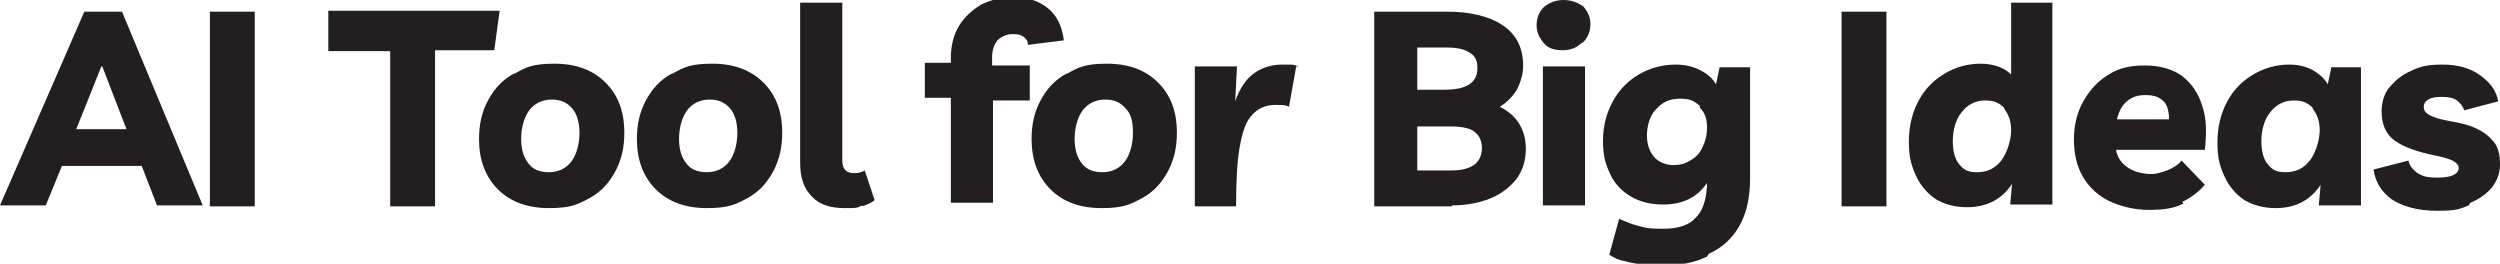 <svg xmlns="http://www.w3.org/2000/svg" id="Layer_1" viewBox="0 0 278.7 29.4"><defs><style>      .st0 {        fill: #231f20;      }    </style></defs><path class="st0" d="M275.4,22.6c1-.4,1.8-1,2.4-1.7.6-.8.9-1.6.9-2.6s-.2-1.9-.7-2.5c-.5-.6-1.1-1.1-2-1.5-.8-.4-1.8-.6-2.9-.8-1.1-.2-1.8-.4-2.3-.7-.4-.2-.6-.5-.6-.9s.2-.6.5-.8c.3-.2.8-.3,1.5-.3s1.3.1,1.7.4c.4.3.7.7.8,1.1l3.8-1c-.2-1.2-.9-2.1-2-2.9-1.1-.8-2.5-1.2-4.2-1.2s-2.5.2-3.5.7c-1,.4-1.8,1.1-2.4,1.8s-.9,1.7-.9,2.7c0,1.5.5,2.6,1.5,3.3,1,.7,2.4,1.2,4.3,1.6,1,.2,1.7.4,2.1.6.4.2.7.5.7.8,0,.7-.8,1.1-2.3,1.1s-1.7-.2-2.3-.5c-.5-.4-.9-.8-1-1.4l-3.9,1c.2,1.4.9,2.5,2,3.3,1.2.8,2.9,1.3,5.1,1.3s2.5-.2,3.5-.6M257.8,12.1c.5.6.8,1.4.8,2.4s-.4,2.5-1.1,3.4c-.7.9-1.6,1.3-2.7,1.3s-1.5-.3-2-.9c-.5-.6-.7-1.5-.7-2.6s.3-2.4,1-3.2c.6-.8,1.5-1.3,2.6-1.3s1.6.3,2.2.9M259.9,7.5l-.4,1.9c-.4-.7-1-1.2-1.7-1.6-.8-.4-1.6-.6-2.6-.6-1.5,0-2.8.4-4,1.1-1.2.7-2.2,1.7-2.9,3-.7,1.3-1.1,2.8-1.1,4.6s.3,2.7.8,3.8c.5,1.1,1.3,2,2.2,2.6,1,.6,2.2.9,3.5.9,2.2,0,3.9-.9,5-2.6l-.2,2.3h4.7V7.5h-3.4ZM241.1,11.2c.5.4.7,1.2.7,2.1h-5.8c.2-.9.6-1.6,1.1-2,.6-.5,1.2-.7,2.1-.7s1.5.2,2,.7M243.3,22.5c1-.5,1.8-1.1,2.5-1.9l-2.6-2.7c-.4.5-.9.8-1.6,1.1-.6.2-1.2.4-1.7.4-1.2,0-2.1-.3-2.8-.8-.7-.5-1.1-1.2-1.2-1.9h9.9c.2-1.9.2-3.5-.3-4.9-.4-1.4-1.2-2.5-2.2-3.3-1.1-.8-2.5-1.2-4.2-1.2s-2.9.3-4,1c-1.2.7-2.1,1.7-2.8,2.9-.7,1.2-1.1,2.7-1.1,4.3s.3,3,1,4.2c.7,1.2,1.7,2.1,2.9,2.7,1.3.6,2.8,1,4.5,1s2.8-.2,3.8-.7M223.4,12.1c.5.6.8,1.4.8,2.4s-.4,2.5-1.1,3.4c-.7.9-1.6,1.3-2.7,1.3s-1.5-.3-2-.9c-.5-.6-.7-1.5-.7-2.6s.3-2.4,1-3.2c.6-.8,1.5-1.3,2.6-1.3s1.6.3,2.2.9M224.2.3v8c-.4-.4-.9-.7-1.5-.9-.6-.2-1.2-.3-1.9-.3-1.5,0-2.8.4-4,1.1-1.2.7-2.2,1.7-2.9,3-.7,1.3-1.1,2.8-1.1,4.6s.3,2.7.8,3.8c.5,1.1,1.3,2,2.2,2.6,1,.6,2.2.9,3.5.9,2.2,0,3.9-.9,5-2.6l-.2,2.3h4.7V.3h-4.7ZM210.3,1.3h-5v21.7h5V1.3ZM189.5,12c.6.6.8,1.3.8,2.2s-.2,1.6-.5,2.2c-.3.7-.8,1.2-1.4,1.5-.6.4-1.2.5-1.9.5s-1.6-.3-2.1-.9c-.5-.6-.8-1.4-.8-2.4s.3-2.2,1-2.9c.7-.8,1.5-1.2,2.7-1.2s1.6.3,2.2.8M190.5,28.3c1.5-.7,2.6-1.7,3.4-3.1.8-1.4,1.2-3.2,1.2-5.3V7.5h-3.4l-.4,1.9c-.4-.7-1-1.2-1.8-1.6-.8-.4-1.7-.6-2.7-.6-1.5,0-2.9.4-4.1,1.1-1.2.7-2.2,1.7-2.9,3-.7,1.3-1.1,2.7-1.1,4.4s.3,2.6.8,3.7c.5,1.1,1.3,1.9,2.3,2.5,1,.6,2.2.9,3.6.9,2.2,0,3.8-.8,4.9-2.4v.3c-.1,1.6-.5,2.9-1.3,3.6-.7.8-1.9,1.2-3.6,1.2s-1.9-.1-2.7-.3c-.8-.2-1.5-.5-2.2-.8l-1.1,4c.5.3,1,.6,1.7.7.7.2,1.3.3,2.1.4.7,0,1.4.1,2,.1,2,0,3.7-.3,5.1-1M176.5,4.7c.5-.5.8-1.2.8-2s-.3-1.4-.8-2C175.9.3,175.2,0,174.3,0s-1.6.3-2.2.8c-.5.5-.8,1.2-.8,2s.3,1.4.8,2c.5.6,1.2.8,2.1.8s1.6-.3,2.1-.8M172,22.9h4.7V7.4h-4.7v15.5ZM158,14.1h3.8c1.2,0,2.1.2,2.6.6.5.4.8,1,.8,1.8s-.3,1.5-.9,1.9c-.6.4-1.4.6-2.5.6h-3.8v-4.8ZM163.9,5.9c.6.4.8.9.8,1.7s-.3,1.4-.9,1.8c-.6.4-1.5.6-2.8.6h-3v-4.7h3.3c1.2,0,2,.2,2.6.6M161.8,22.9c1.7,0,3.2-.3,4.4-.8,1.2-.5,2.2-1.3,2.9-2.2.7-1,1-2.1,1-3.3s-.3-2.1-.8-2.9c-.5-.8-1.3-1.4-2.1-1.8.8-.5,1.4-1.1,1.9-1.9.4-.8.7-1.7.7-2.7,0-2-.8-3.5-2.3-4.5-1.5-1-3.6-1.5-6.2-1.5h-8.1v21.7h8.7ZM144.8,7.4c-.3-.1-.6-.2-.9-.2-.3,0-.6,0-1,0-1.1,0-2.1.3-3,.9-.9.6-1.7,1.7-2.2,3.2l.2-3.9h-4.7v5.5c0,0,0,10.1,0,10.1h4.6c0-2.7.1-4.9.4-6.6.3-1.7.7-2.9,1.4-3.6.6-.7,1.5-1.1,2.5-1.1s1.2,0,1.6.2l.8-4.5ZM120.6,18.2c-.5-.6-.8-1.5-.8-2.7s.3-2.4.9-3.2c.6-.8,1.5-1.2,2.5-1.2s1.7.3,2.3,1c.6.6.8,1.5.8,2.7s-.3,2.4-.9,3.2c-.6.8-1.5,1.2-2.5,1.2s-1.8-.3-2.3-1M118.9,8.2c-1.3.7-2.2,1.7-2.9,3-.7,1.3-1,2.7-1,4.3,0,2.3.7,4.2,2.1,5.6,1.4,1.4,3.3,2.1,5.7,2.1s3.2-.4,4.5-1.1c1.3-.7,2.2-1.7,2.9-3,.7-1.3,1-2.7,1-4.3,0-2.4-.7-4.2-2.1-5.6-1.4-1.4-3.3-2.1-5.7-2.1s-3.2.4-4.4,1.1M110.7,22.9v-11.7h4.1v-3.9h-4.2v-.9c0-.8.2-1.4.6-1.9.4-.4,1-.7,1.7-.7s.9.1,1.2.3c.3.2.5.5.5.9l4-.5c-.2-1.6-.8-2.8-1.8-3.6-1-.8-2.2-1.2-3.8-1.2s-2.5.3-3.6.8c-1,.6-1.9,1.4-2.5,2.4s-.9,2.2-.9,3.6v.5h-2.9v3.9h2.9v11.7h4.7ZM96.1,23c.6-.2,1.1-.4,1.4-.7l-1.1-3.3c-.3.2-.7.3-1.2.3-.9,0-1.3-.5-1.3-1.4V.3h-4.7v17.8c0,1.7.4,2.9,1.3,3.8.8.9,2.1,1.3,3.6,1.3s1.4,0,2-.3M76.5,18.2c-.5-.6-.8-1.5-.8-2.7s.3-2.4.9-3.2c.6-.8,1.5-1.2,2.5-1.2s1.7.3,2.3,1c.5.6.8,1.5.8,2.7s-.3,2.4-.9,3.2c-.6.8-1.5,1.2-2.5,1.2s-1.8-.3-2.3-1M74.9,8.2c-1.3.7-2.2,1.7-2.9,3-.7,1.3-1,2.7-1,4.3,0,2.3.7,4.2,2.1,5.6,1.4,1.4,3.3,2.1,5.7,2.1s3.2-.4,4.5-1.1c1.3-.7,2.2-1.7,2.9-3,.7-1.3,1-2.7,1-4.3,0-2.4-.7-4.2-2.1-5.6-1.4-1.4-3.3-2.1-5.7-2.1s-3.2.4-4.4,1.1M58.9,18.2c-.5-.6-.8-1.5-.8-2.7s.3-2.4.9-3.2c.6-.8,1.5-1.2,2.5-1.2s1.7.3,2.3,1c.5.6.8,1.5.8,2.7s-.3,2.4-.9,3.2c-.6.8-1.5,1.2-2.5,1.2s-1.8-.3-2.3-1M57.3,8.2c-1.3.7-2.2,1.7-2.9,3-.7,1.3-1,2.7-1,4.3,0,2.3.7,4.2,2.1,5.6,1.4,1.4,3.3,2.1,5.7,2.1s3.2-.4,4.5-1.1c1.3-.7,2.2-1.7,2.9-3,.7-1.3,1-2.7,1-4.3,0-2.4-.7-4.2-2.1-5.6-1.4-1.4-3.3-2.1-5.7-2.1s-3.2.4-4.4,1.1M36.6,1.3v4.4h6.9v17.3h5V5.6h6.6l.6-4.4h-19.1ZM28.4,1.3h-5v21.7h5V1.3ZM11.4,7.4l2.7,7h-5.6l2.8-7ZM5.1,22.9l1.8-4.4h8.9l1.7,4.4h5.1L13.6,1.3h-4.2L0,22.9h5.1Z"></path></svg>